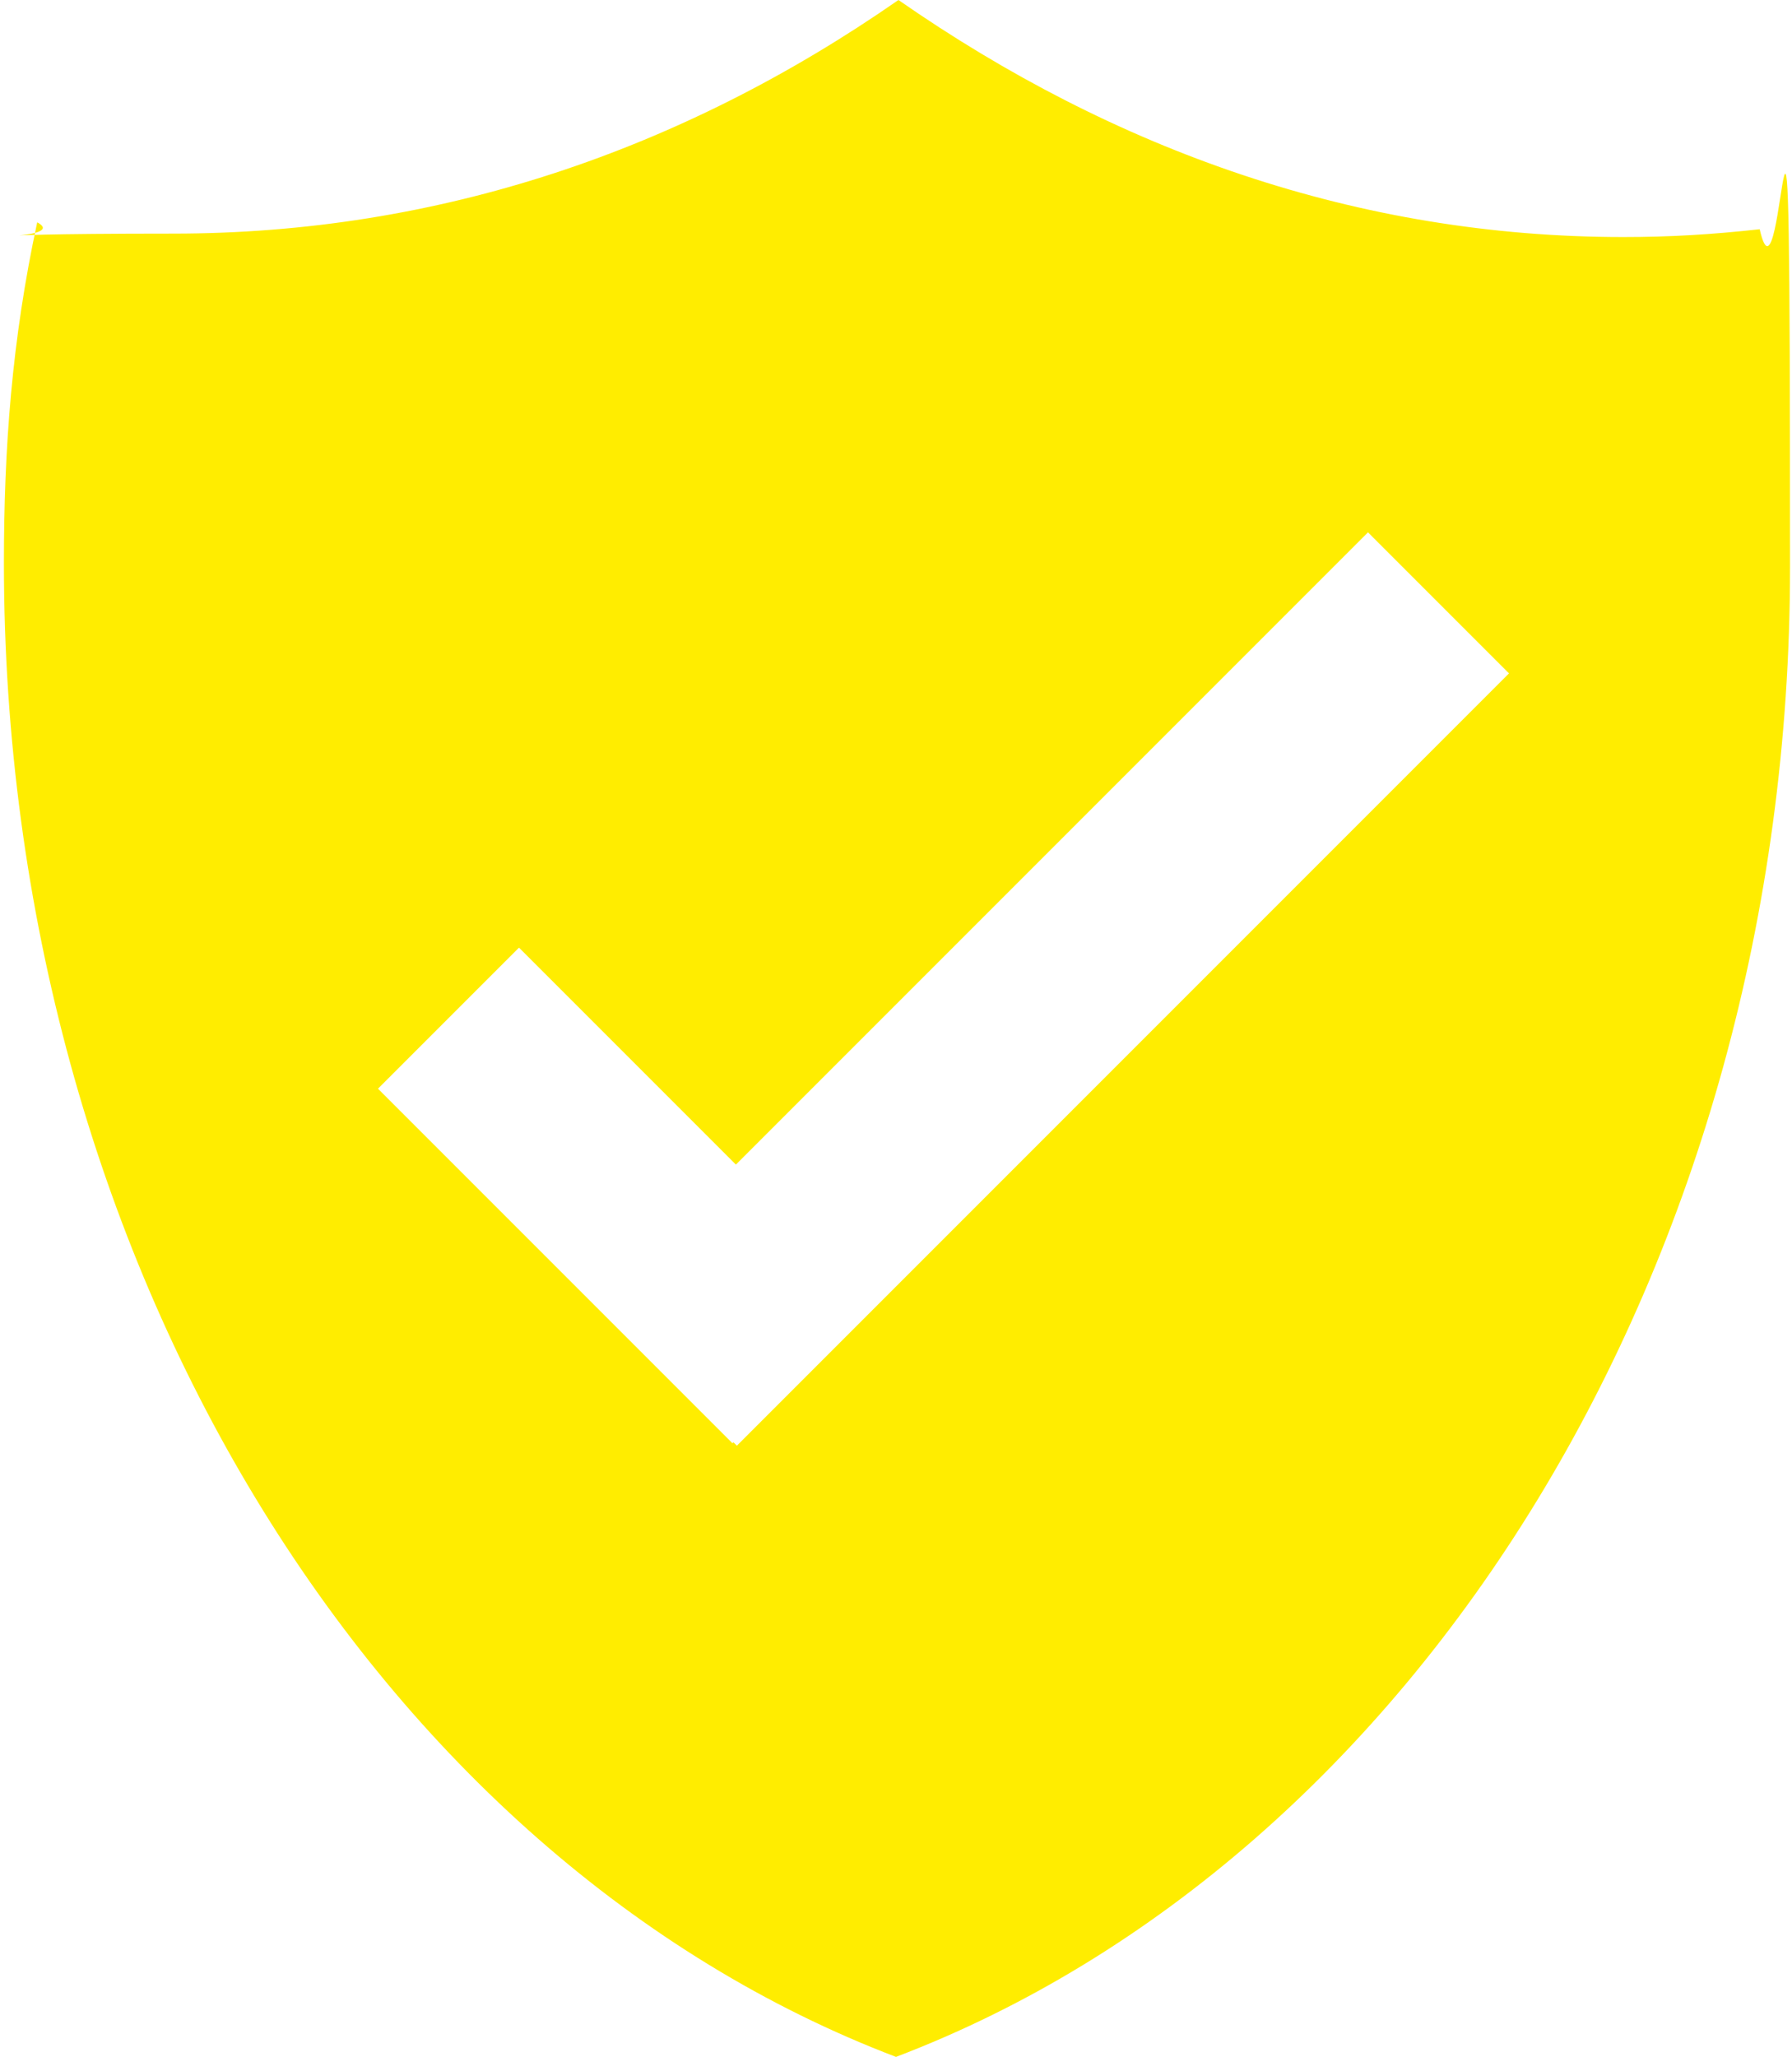 <?xml version="1.0" encoding="UTF-8"?>
<svg id="Ebene_1" xmlns="http://www.w3.org/2000/svg" version="1.1" viewBox="0 0 366 420">
  <!-- Generator: Adobe Illustrator 29.3.1, SVG Export Plug-In . SVG Version: 2.1.0 Build 151)  -->
  <defs>
    <style>
      .st0 {
        fill: #ffed00;
      }
    </style>
  </defs>
  <path class="st0" d="M359.5,46.8c-10,1.1-18.4,1.6-28,1.6C277.5,48.4,227.8,30.8,183.5,0c-44.3,30.8-94.1,47.7-148.1,47.7s-20.3,1.7-27.8-2.3h0C2.4,69.5.8,91.6.8,115c0,142.7,76.3,264.7,182.2,305h0c105.9-40.3,182.6-161.6,182.6-304.3s-1.2-46.9-6.2-68.9h.1ZM150.5,295.2l-.7-.7-.2.2-72.4-72.4,28.8-28.8,44.3,44.3,65.4-65.4,45.3-45.3,17.1-17.1,1.3-1.3,28.8,28.8-157.7,157.7h0Z"/>
</svg>
